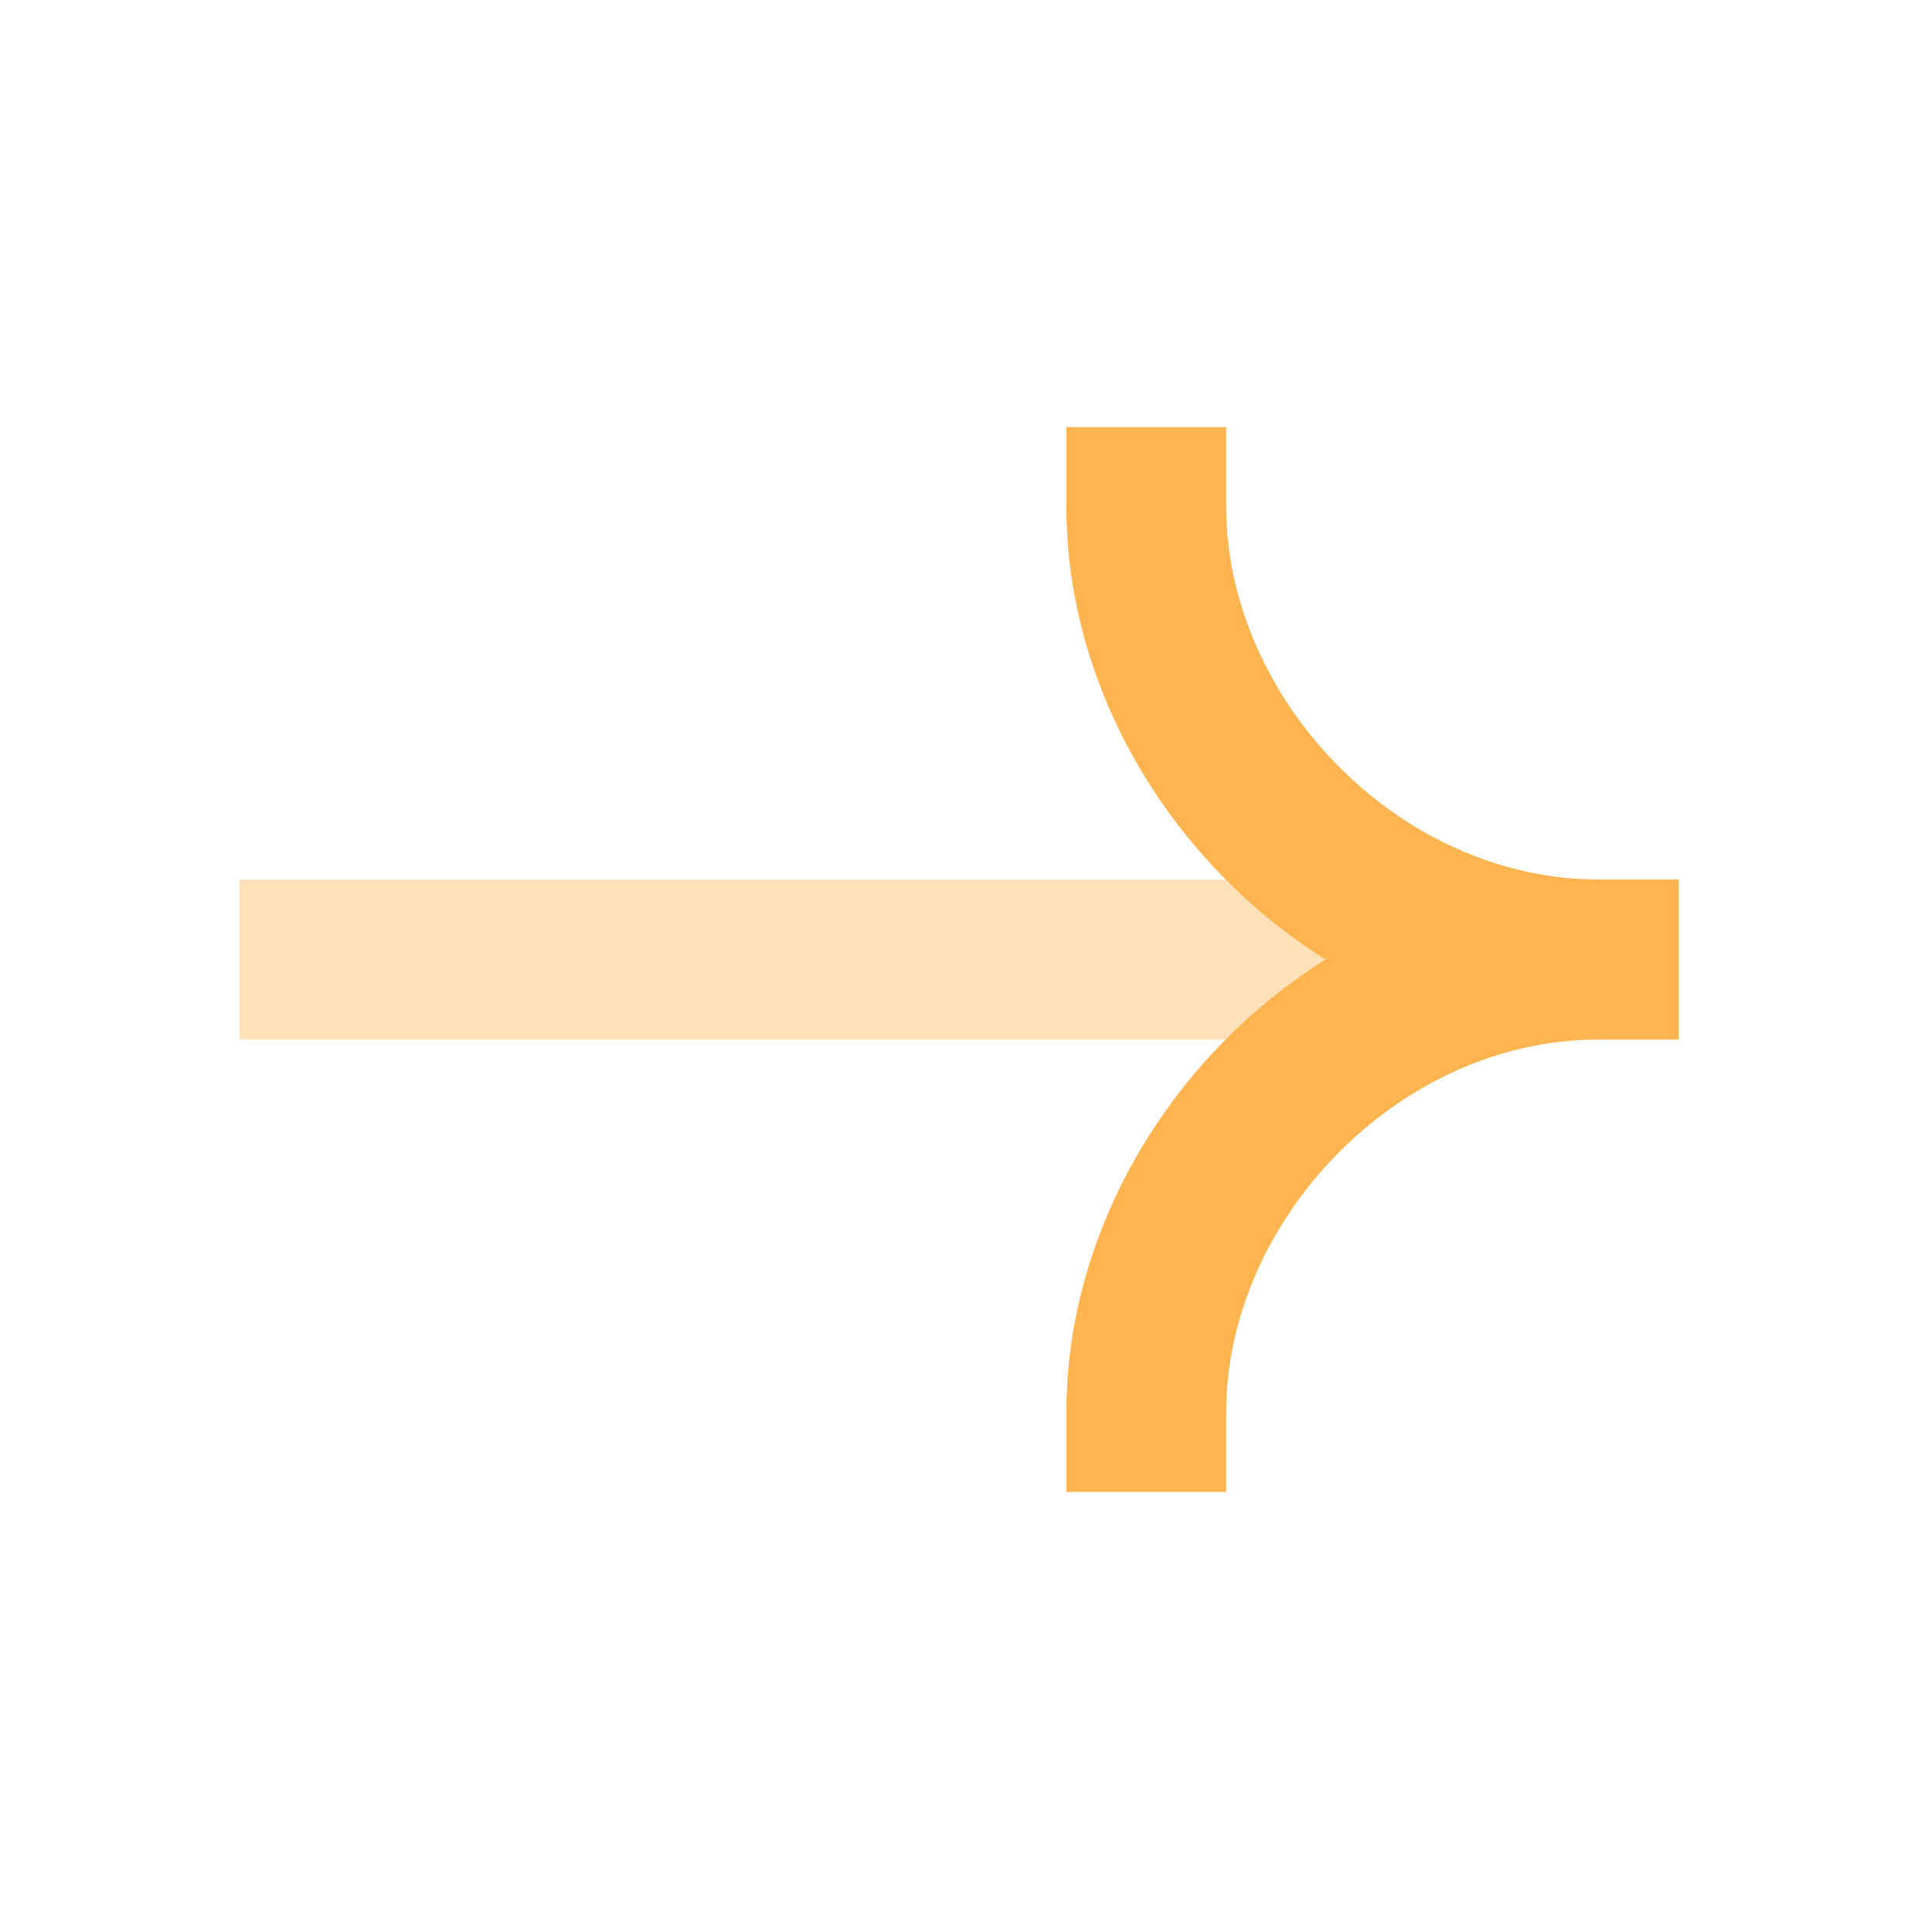 <?xml version="1.0" encoding="UTF-8"?> <svg xmlns="http://www.w3.org/2000/svg" width="18" height="18" viewBox="0 0 18 18" fill="none"><path opacity="0.4" fill-rule="evenodd" clip-rule="evenodd" d="M15.638 8.195L2.232 8.195L2.232 9.685L15.638 9.685L15.638 8.195Z" fill="#FFB450"></path><path fill-rule="evenodd" clip-rule="evenodd" d="M14.895 9.684C12.161 9.684 9.935 7.286 9.935 4.723L9.935 3.979L11.424 3.979L11.424 4.723C11.424 6.495 13.015 8.194 14.895 8.194L15.64 8.194L15.64 9.684L14.895 9.684Z" fill="#FFB450"></path><path fill-rule="evenodd" clip-rule="evenodd" d="M14.895 8.195C12.161 8.195 9.935 10.593 9.935 13.156L9.935 13.9L11.424 13.9L11.424 13.156C11.424 11.384 13.015 9.685 14.895 9.685L15.64 9.685L15.64 8.195L14.895 8.195Z" fill="#FFB450"></path></svg> 